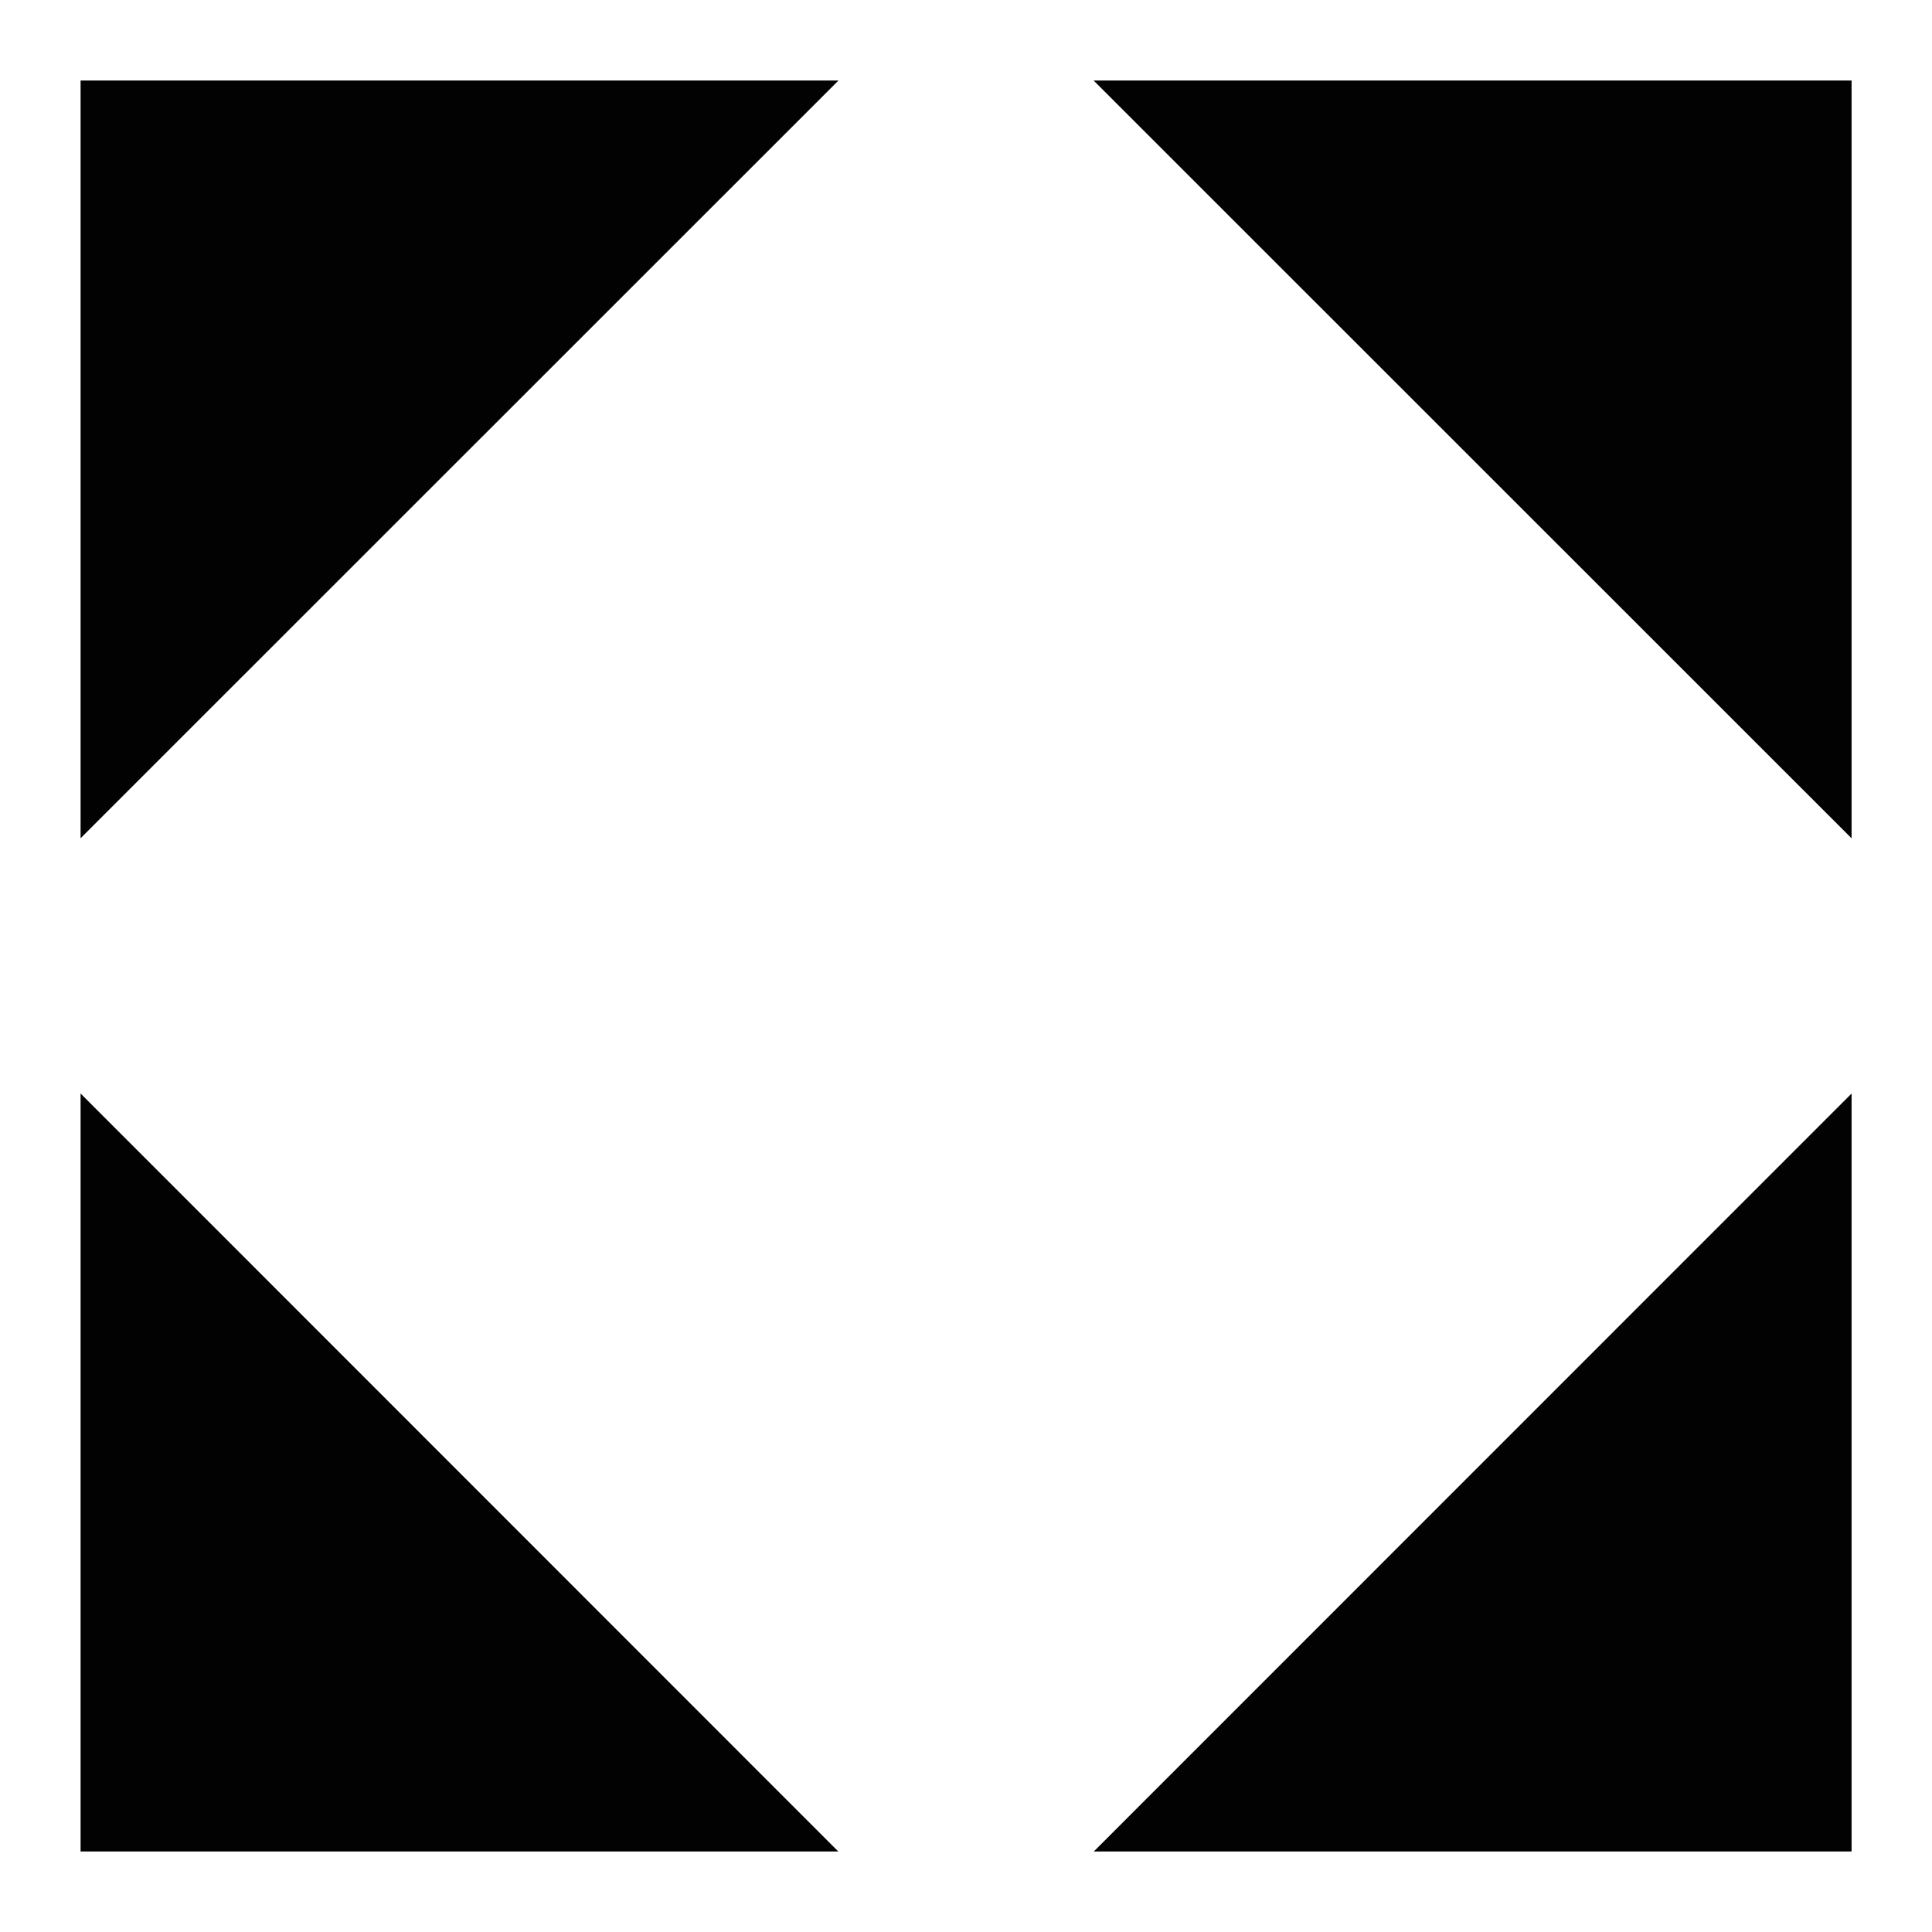<svg xmlns="http://www.w3.org/2000/svg" xmlns:xlink="http://www.w3.org/1999/xlink" width="24" height="24" viewBox="0 0 24 24"><defs><clipPath id="b"><rect width="24" height="24"/></clipPath></defs><g id="a" clip-path="url(#b)"><rect width="24" height="24" fill="rgba(255,255,255,0)"/><g transform="translate(0.001)"><path d="M1,23h9.413L1,13.584Z" fill="#020202"/><path d="M1,10.413,10.415,1H1Z" fill="#020202"/><path d="M23,23V13.584L13.586,23Z" fill="#020202"/><path d="M13.584,1,23,10.414V1Z" fill="#020202"/></g></g></svg>